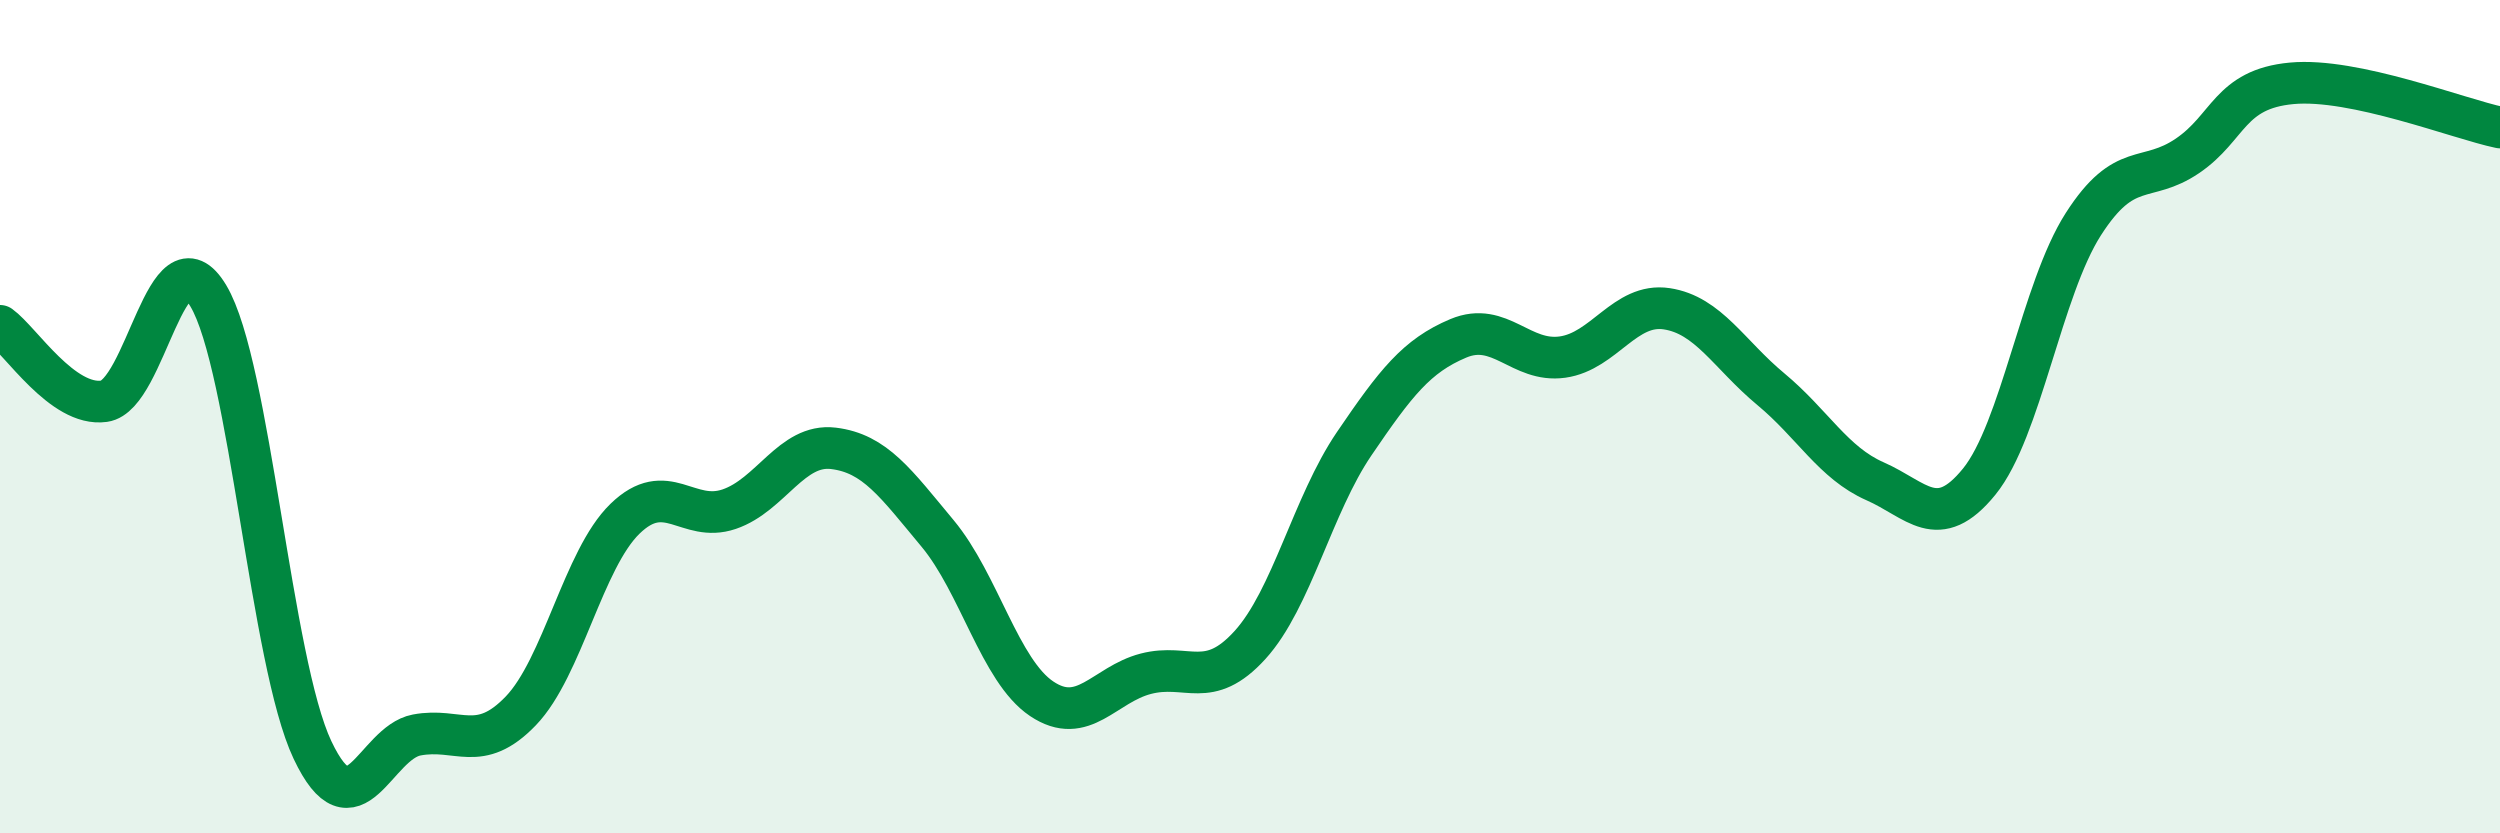 
    <svg width="60" height="20" viewBox="0 0 60 20" xmlns="http://www.w3.org/2000/svg">
      <path
        d="M 0,7.82 C 0.5,8.18 1.5,9.77 2.5,9.63 C 3.5,9.49 4,5.43 5,7.1 C 6,8.77 6.5,15.89 7.5,18 C 8.5,20.11 9,17.83 10,17.64 C 11,17.45 11.5,18.1 12.5,17.06 C 13.5,16.02 14,13.42 15,12.45 C 16,11.48 16.5,12.56 17.5,12.22 C 18.5,11.88 19,10.64 20,10.76 C 21,10.88 21.5,11.6 22.5,12.8 C 23.5,14 24,16.1 25,16.77 C 26,17.44 26.5,16.43 27.5,16.17 C 28.5,15.91 29,16.58 30,15.48 C 31,14.38 31.5,12.12 32.5,10.65 C 33.5,9.18 34,8.54 35,8.12 C 36,7.7 36.5,8.71 37.5,8.57 C 38.5,8.43 39,7.26 40,7.41 C 41,7.56 41.5,8.51 42.5,9.34 C 43.5,10.17 44,11.11 45,11.55 C 46,11.99 46.5,12.79 47.5,11.56 C 48.5,10.33 49,6.94 50,5.38 C 51,3.82 51.5,4.42 52.5,3.74 C 53.5,3.06 53.5,2.14 55,2 C 56.5,1.86 59,2.85 60,3.06L60 20L0 20Z"
        fill="#008740"
        opacity="0.1"
        stroke-linecap="round"
        stroke-linejoin="round"
      />
      <path
        d="M 0,7.82 C 0.5,8.18 1.5,9.77 2.5,9.63 C 3.5,9.49 4,5.43 5,7.1 C 6,8.77 6.5,15.89 7.5,18 C 8.5,20.11 9,17.83 10,17.64 C 11,17.45 11.5,18.1 12.5,17.06 C 13.5,16.02 14,13.42 15,12.45 C 16,11.48 16.5,12.56 17.5,12.22 C 18.5,11.88 19,10.64 20,10.76 C 21,10.88 21.5,11.6 22.5,12.8 C 23.5,14 24,16.1 25,16.77 C 26,17.44 26.5,16.43 27.5,16.17 C 28.5,15.91 29,16.58 30,15.48 C 31,14.38 31.5,12.12 32.5,10.65 C 33.5,9.18 34,8.54 35,8.12 C 36,7.7 36.5,8.71 37.5,8.57 C 38.5,8.43 39,7.26 40,7.41 C 41,7.56 41.5,8.51 42.5,9.34 C 43.5,10.17 44,11.11 45,11.55 C 46,11.99 46.5,12.79 47.5,11.56 C 48.5,10.33 49,6.94 50,5.38 C 51,3.82 51.5,4.42 52.5,3.74 C 53.5,3.06 53.5,2.14 55,2 C 56.5,1.86 59,2.85 60,3.06"
        stroke="#008740"
        stroke-width="1"
        fill="none"
        stroke-linecap="round"
        stroke-linejoin="round"
      />
    </svg>
  